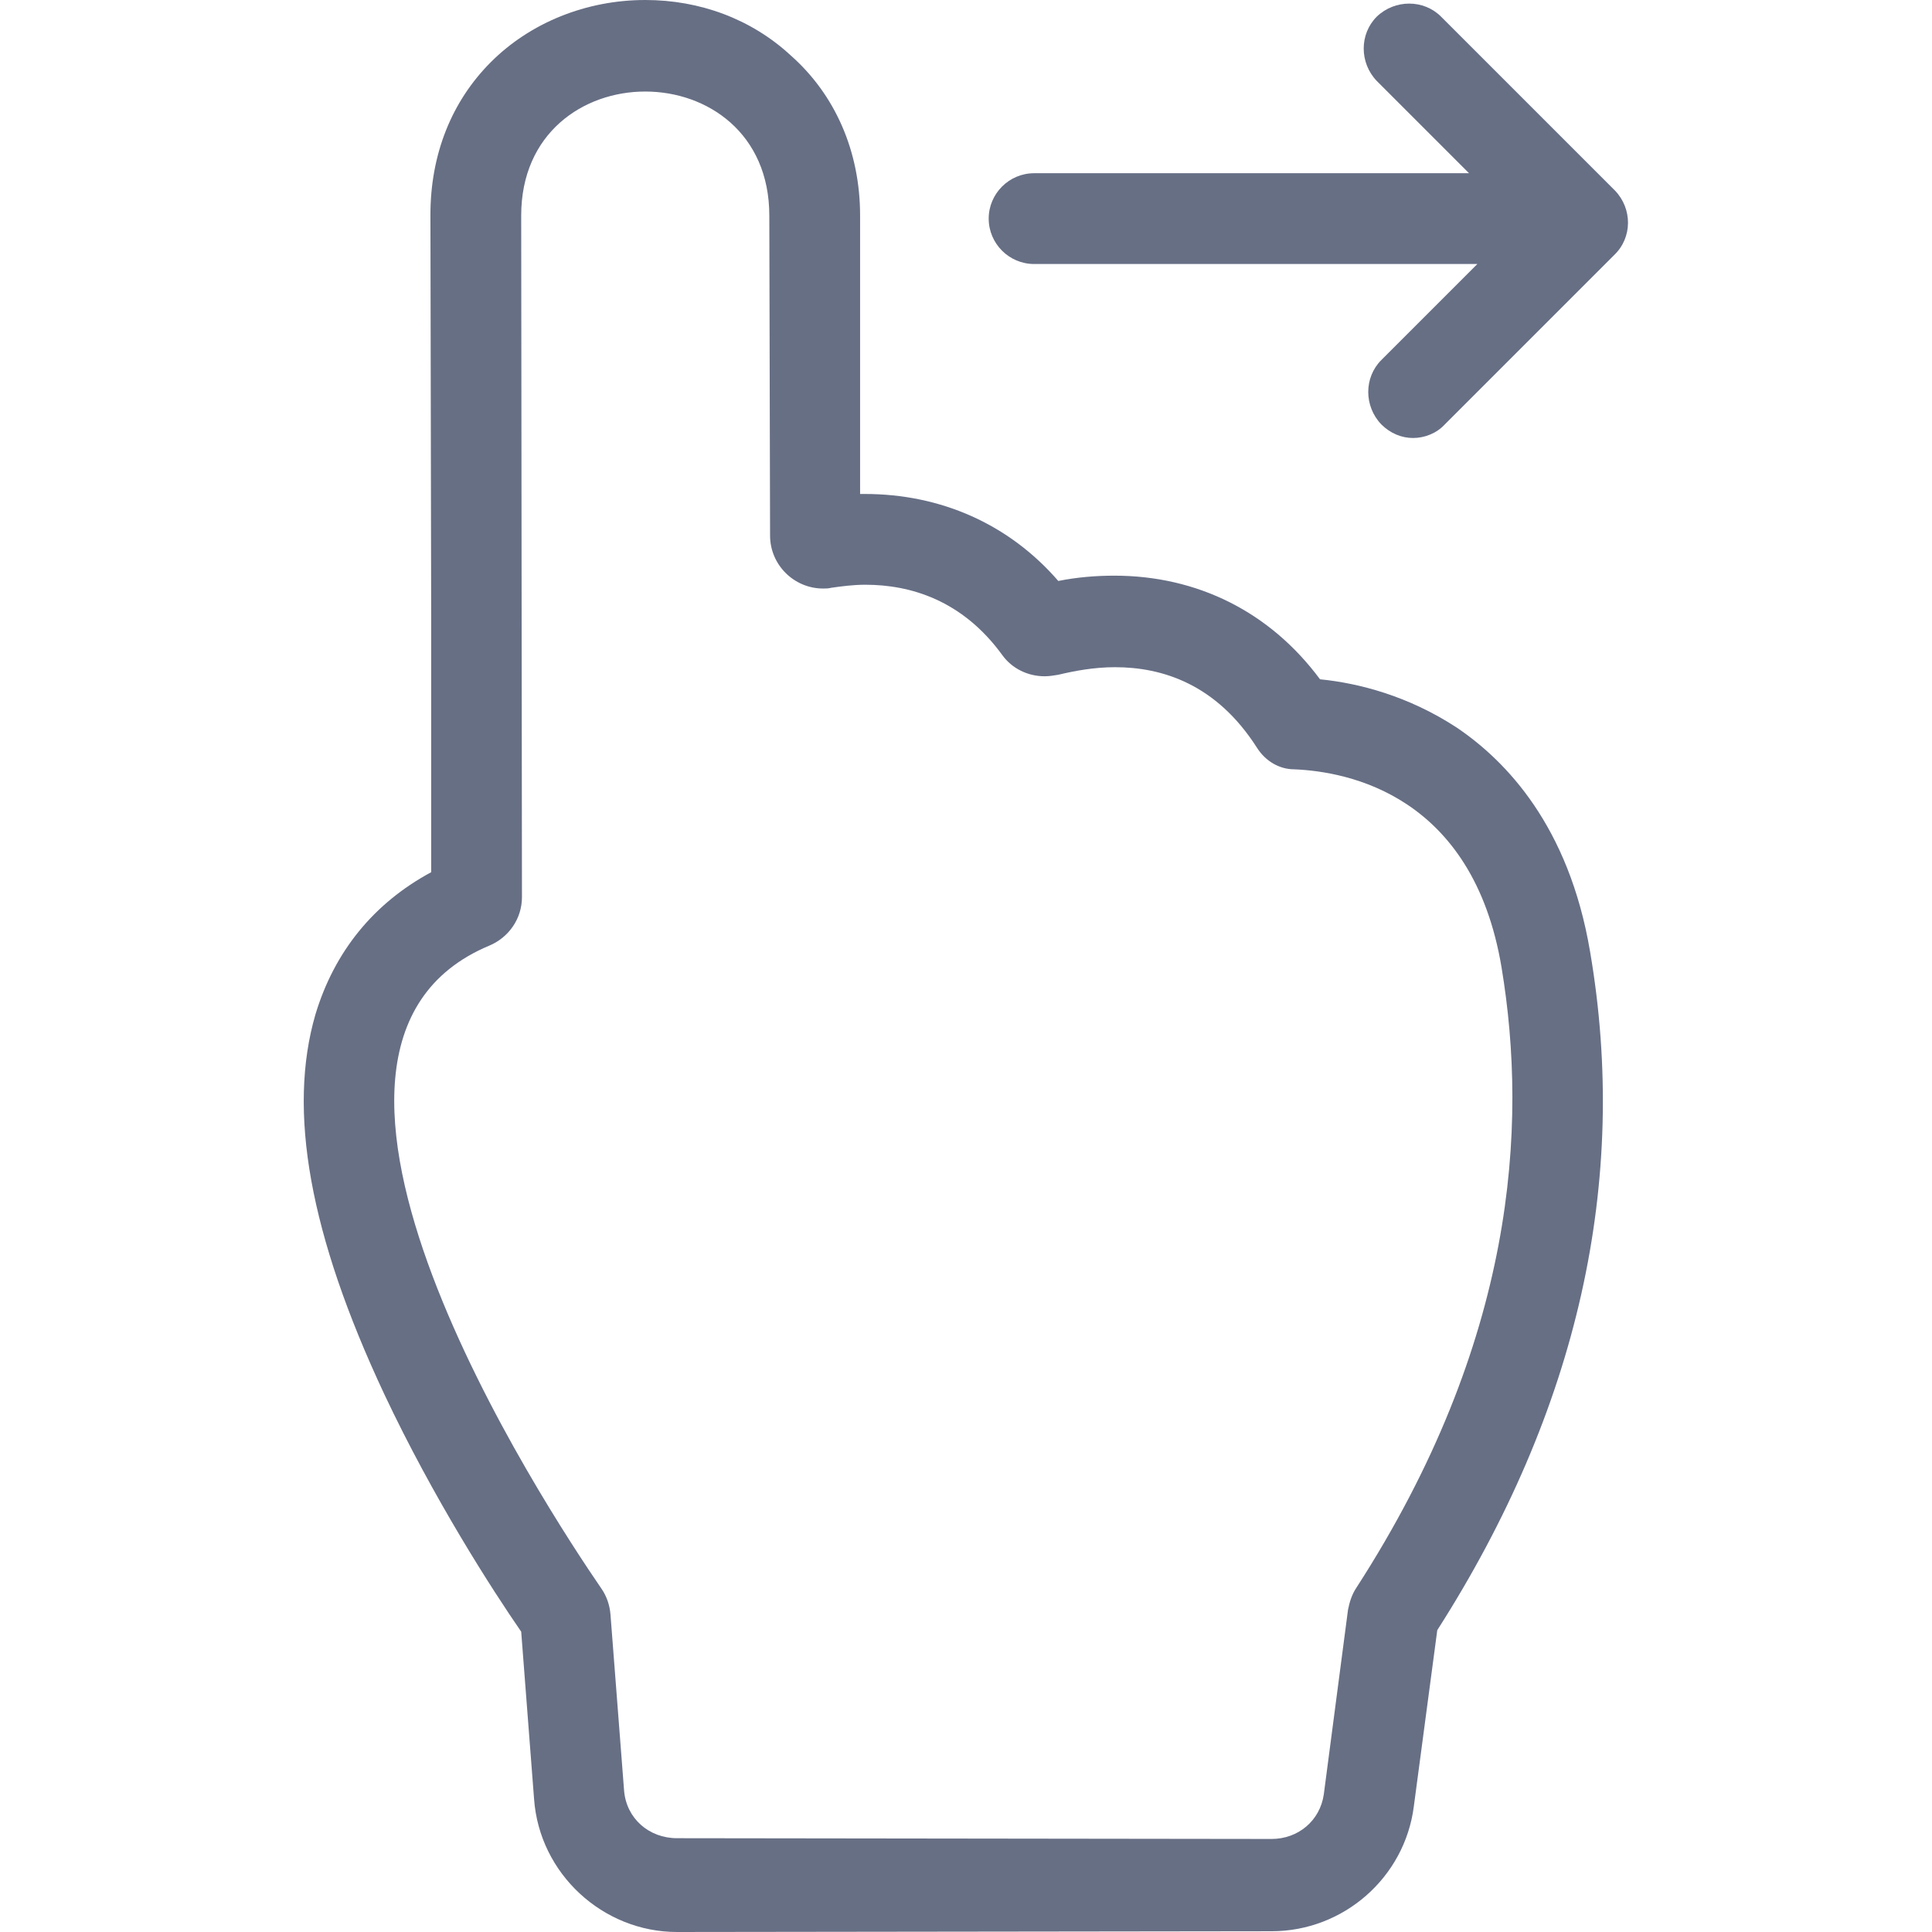 <?xml version="1.0" encoding="utf-8"?>
<!-- Generator: Adobe Illustrator 22.0.1, SVG Export Plug-In . SVG Version: 6.00 Build 0)  -->
<svg version="1.1" id="Capa_1" xmlns="http://www.w3.org/2000/svg" xmlns:xlink="http://www.w3.org/1999/xlink" x="0px" y="0px"
	 viewBox="0 0 255.4 255.4" style="enable-background:new 0 0 255.4 255.4;" xml:space="preserve">
<style type="text/css">
	.st0{fill:#676F85;}
</style>
<g>
	<path class="st0" d="M213.5,25.2l-23-23c-2.3-2.3-6.1-2.3-8.5,0c-2.3,2.3-2.3,6.1,0,8.5l12.2,12.2h-57.5c-3.3,0-6,2.7-6,6
		s2.7,6,6,6h58.6l-12.7,12.7c-2.3,2.3-2.3,6.1,0,8.5c1.2,1.2,2.7,1.8,4.2,1.8s3.1-0.6,4.2-1.8l22.4-22.4
		C215.8,31.4,215.8,27.6,213.5,25.2z"/>
	<path class="st0" d="M192.6,96.2c-6.4-4.2-13-5.9-18.1-6.4c-6.6-8.9-16.2-13.7-27.2-13.7c-2.4,0-4.9,0.2-7.4,0.7
		c-6.5-7.5-15.5-11.5-25.6-11.5c-0.2,0-0.4,0-0.6,0l0-36.8c0-8.5-3.3-16-9.2-21.2C99.3,2.5,92.5,0,85.3,0c-7.8,0-15.2,3-20.4,8.2
		c-5.2,5.2-8,12.2-8,20.2l0.1,53.2l0,33.7c-7.6,4.1-12.8,10.5-15.3,18.8c-3.7,12.7-0.8,29.1,9.1,50.2c6.5,13.8,14.3,25.9,18.1,31.4
		l1.7,22.1c0.7,9.9,9.1,17.6,18.9,17.6l78.6-0.1c9.5,0,17.6-7.1,18.8-16.5l3.1-23.3c18.6-29.1,25.4-59.3,20.2-89.7
		C207.4,109.2,199.1,100.6,192.6,96.2z M179.3,209.9c-0.6,0.9-0.9,1.9-1.1,2.9l-3.2,24.4c-0.5,3.5-3.4,5.9-6.9,5.9l-78.6-0.1
		c0,0,0,0,0,0c-3.7,0-6.7-2.6-7-6.3l-1.8-23.3c-0.1-1.2-0.5-2.4-1.2-3.4c-7.2-10.5-47.4-71.4-14.8-85c2.6-1.1,4.3-3.6,4.3-6.4
		c0-16.6-0.1-71.7-0.1-90.1c0-10.9,8.2-16.4,16.4-16.4c8.2,0,16.4,5.5,16.4,16.4l0.1,42.3c0,3.9,3.2,7,7,7c0.4,0,0.7,0,1.1-0.1
		c1.4-0.2,2.9-0.4,4.5-0.4c5.9,0,12.8,2,18.1,9.3c1.3,1.8,3.4,2.8,5.6,2.8c0.6,0,1.2-0.1,1.8-0.2c2.1-0.5,4.7-1,7.5-1
		c6.2,0,13.4,2.2,18.8,10.7c1.1,1.7,2.9,2.8,4.9,2.8c7.1,0.3,23.6,3.4,27.4,26.2C202,149,200.3,177.4,179.3,209.9z"/>
</g>
</svg>
